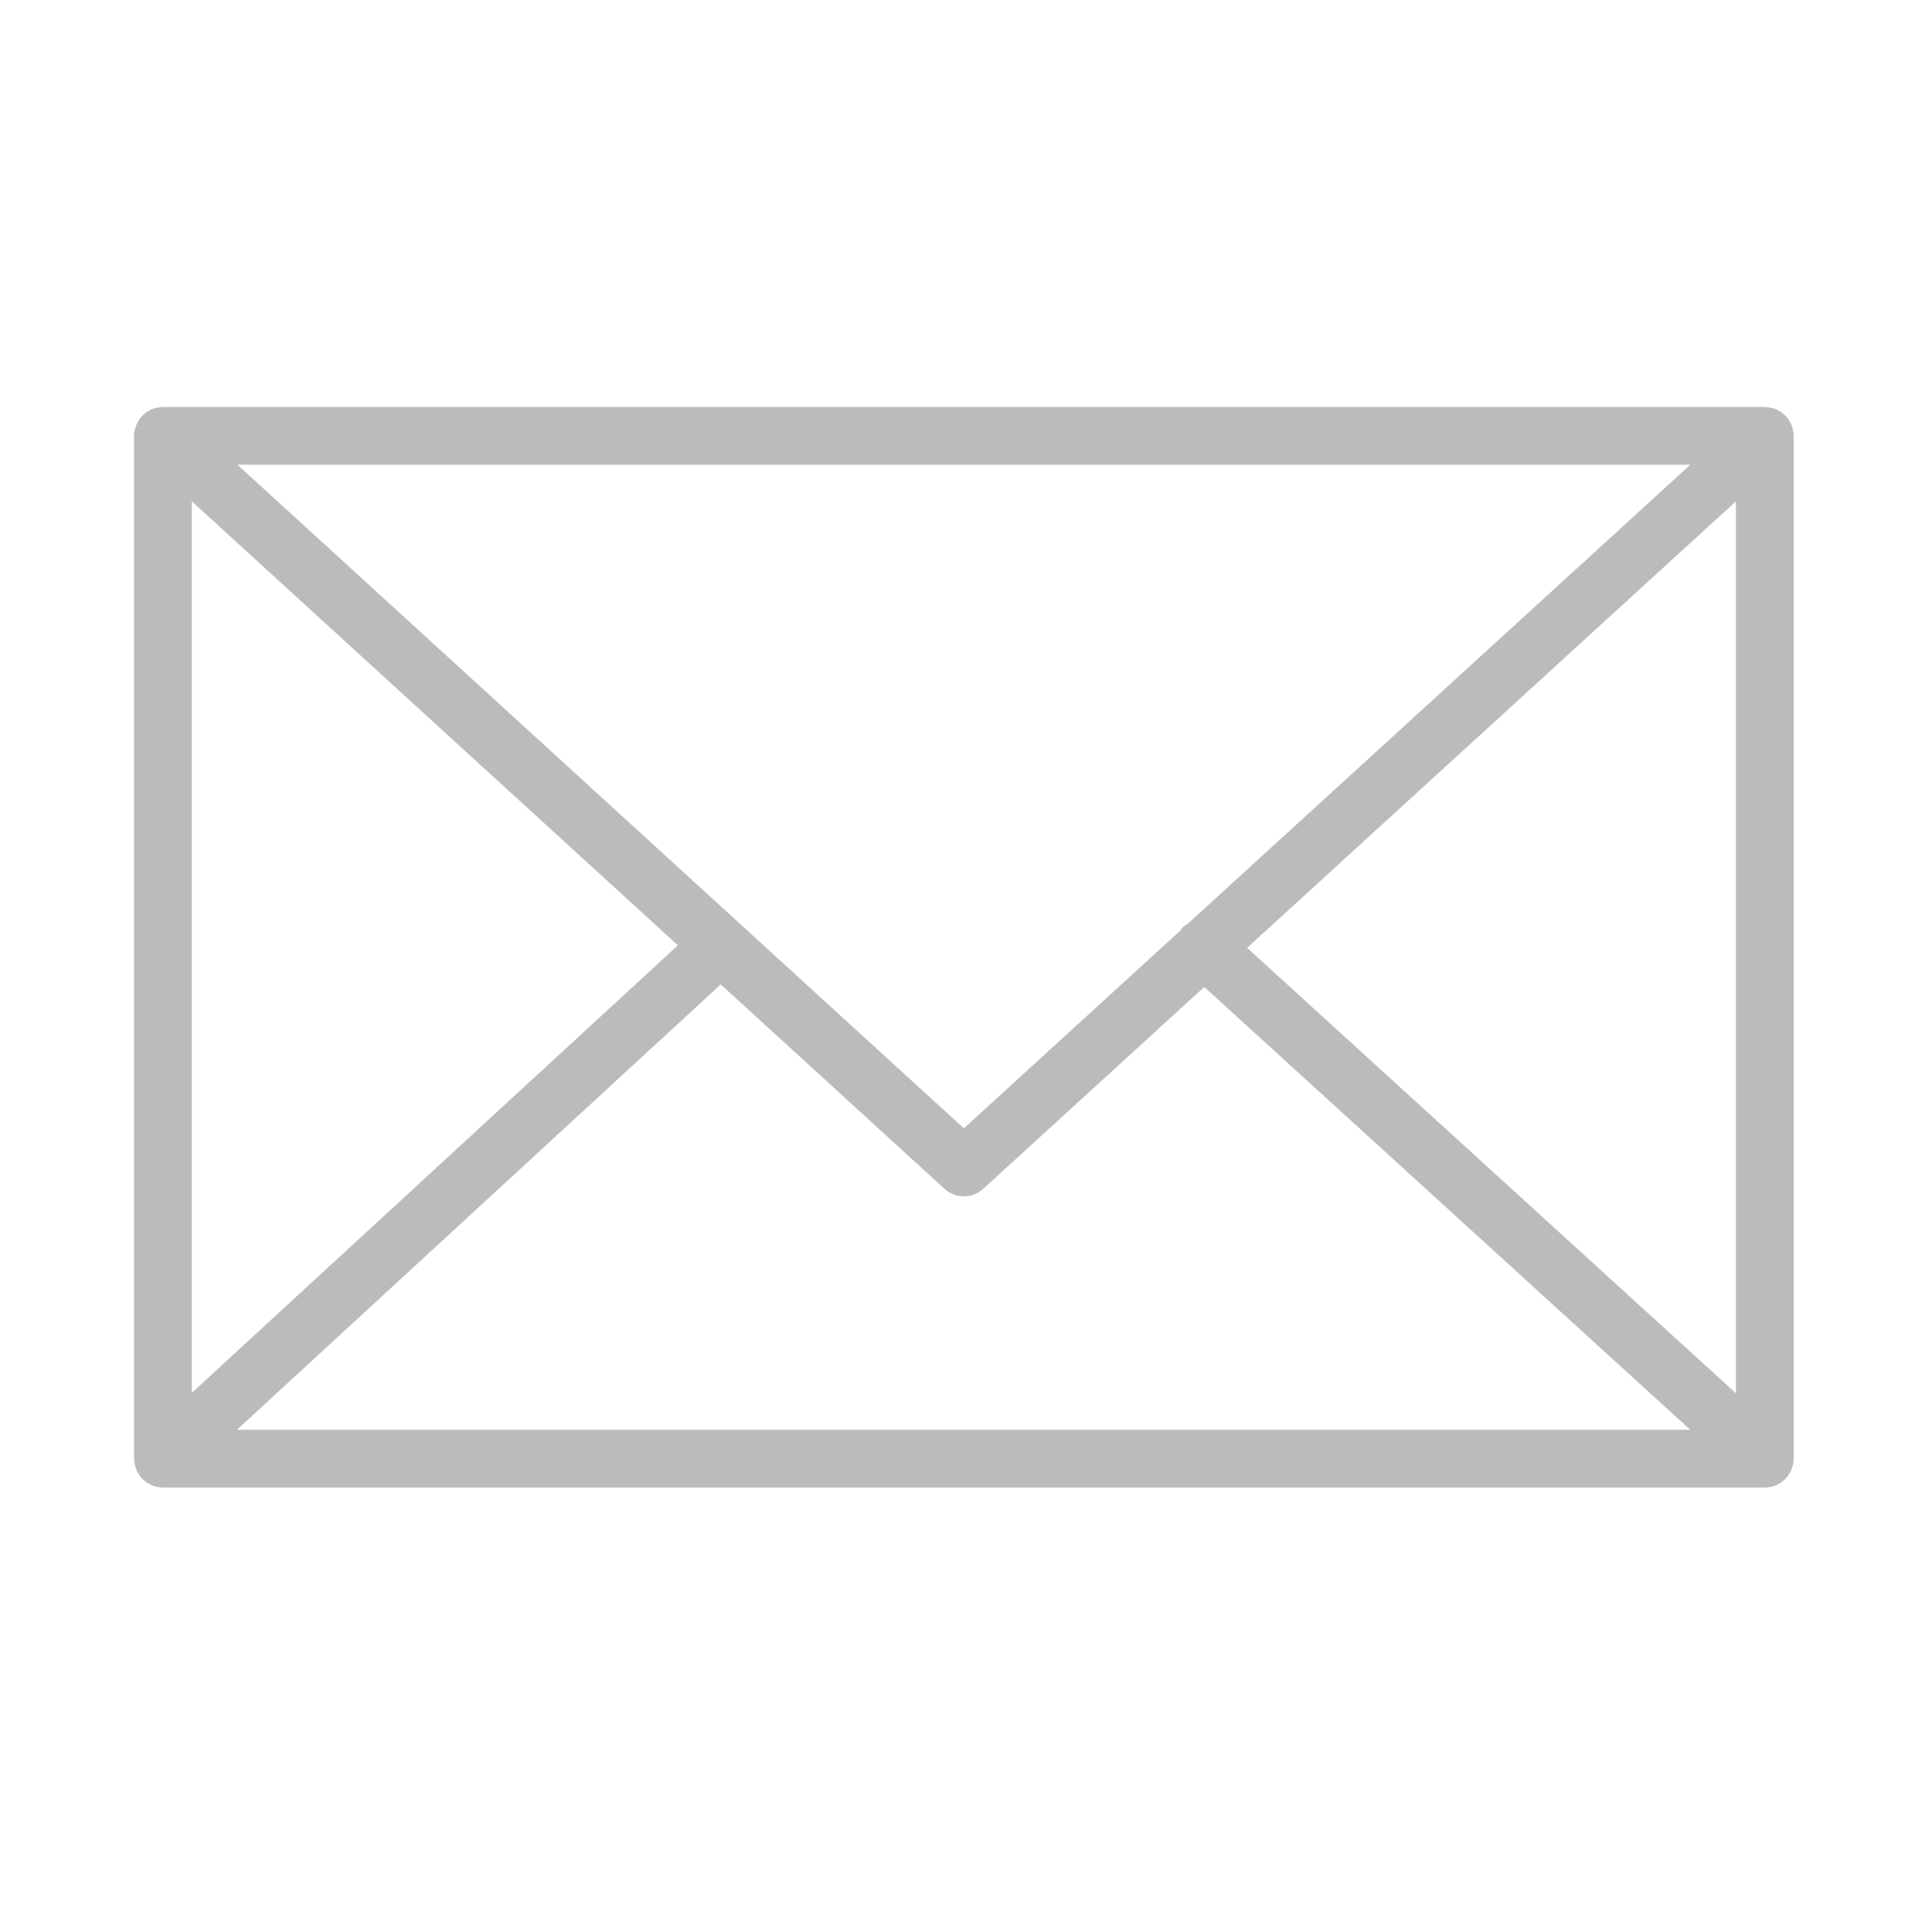 <?xml version="1.0" encoding="UTF-8"?> <svg xmlns="http://www.w3.org/2000/svg" width="40" height="40" viewBox="0 0 40 40" fill="none"> <path d="M37.105 30.383C37.123 30.325 37.136 30.264 37.136 30.2V9.023C37.136 8.959 37.123 8.897 37.104 8.839C37.101 8.831 37.1 8.823 37.097 8.815C37.071 8.747 37.034 8.686 36.987 8.632C36.983 8.628 36.983 8.624 36.98 8.62C36.978 8.618 36.975 8.618 36.974 8.616C36.923 8.562 36.864 8.519 36.797 8.487C36.792 8.485 36.788 8.481 36.783 8.479C36.72 8.451 36.651 8.435 36.579 8.43C36.572 8.43 36.565 8.428 36.558 8.428C36.551 8.428 36.545 8.426 36.539 8.426H3.374C3.367 8.426 3.361 8.428 3.354 8.428C3.348 8.428 3.341 8.43 3.335 8.43C3.262 8.435 3.192 8.451 3.129 8.48C3.125 8.481 3.121 8.484 3.117 8.486C3.05 8.518 2.989 8.562 2.939 8.616C2.937 8.618 2.934 8.618 2.932 8.62C2.929 8.624 2.929 8.628 2.926 8.632C2.879 8.685 2.841 8.747 2.815 8.815C2.812 8.823 2.81 8.831 2.808 8.84C2.789 8.898 2.776 8.959 2.776 9.024V30.201C2.776 30.266 2.789 30.328 2.808 30.387C2.811 30.395 2.813 30.403 2.816 30.41C2.842 30.479 2.88 30.541 2.927 30.595C2.93 30.598 2.931 30.602 2.934 30.605C2.936 30.608 2.939 30.61 2.942 30.612C2.962 30.633 2.983 30.651 3.005 30.668C3.015 30.676 3.024 30.685 3.034 30.692C3.061 30.71 3.089 30.725 3.118 30.739C3.125 30.742 3.132 30.747 3.139 30.75C3.211 30.78 3.29 30.798 3.374 30.798H36.538C36.621 30.798 36.7 30.781 36.773 30.75C36.784 30.745 36.794 30.738 36.805 30.732C36.83 30.72 36.854 30.707 36.877 30.692C36.889 30.683 36.9 30.672 36.911 30.663C36.932 30.647 36.952 30.631 36.969 30.612C36.972 30.609 36.976 30.606 36.979 30.603C36.982 30.599 36.983 30.595 36.986 30.591C37.033 30.538 37.07 30.476 37.096 30.409C37.1 30.4 37.102 30.391 37.105 30.383ZM3.972 10.38L14.035 19.572L3.972 28.837V10.38ZM24.597 19.121C24.556 19.148 24.512 19.171 24.477 19.209C24.464 19.224 24.46 19.242 24.448 19.257L19.956 23.361L4.915 9.621H34.997L24.597 19.121ZM14.922 20.381L19.553 24.611C19.667 24.716 19.811 24.768 19.956 24.768C20.101 24.768 20.245 24.716 20.359 24.611L24.933 20.434L34.995 29.602H4.906L14.922 20.381ZM25.82 19.624L35.94 10.38V28.846L25.82 19.624Z" fill="#BBBBBB"></path> </svg> 